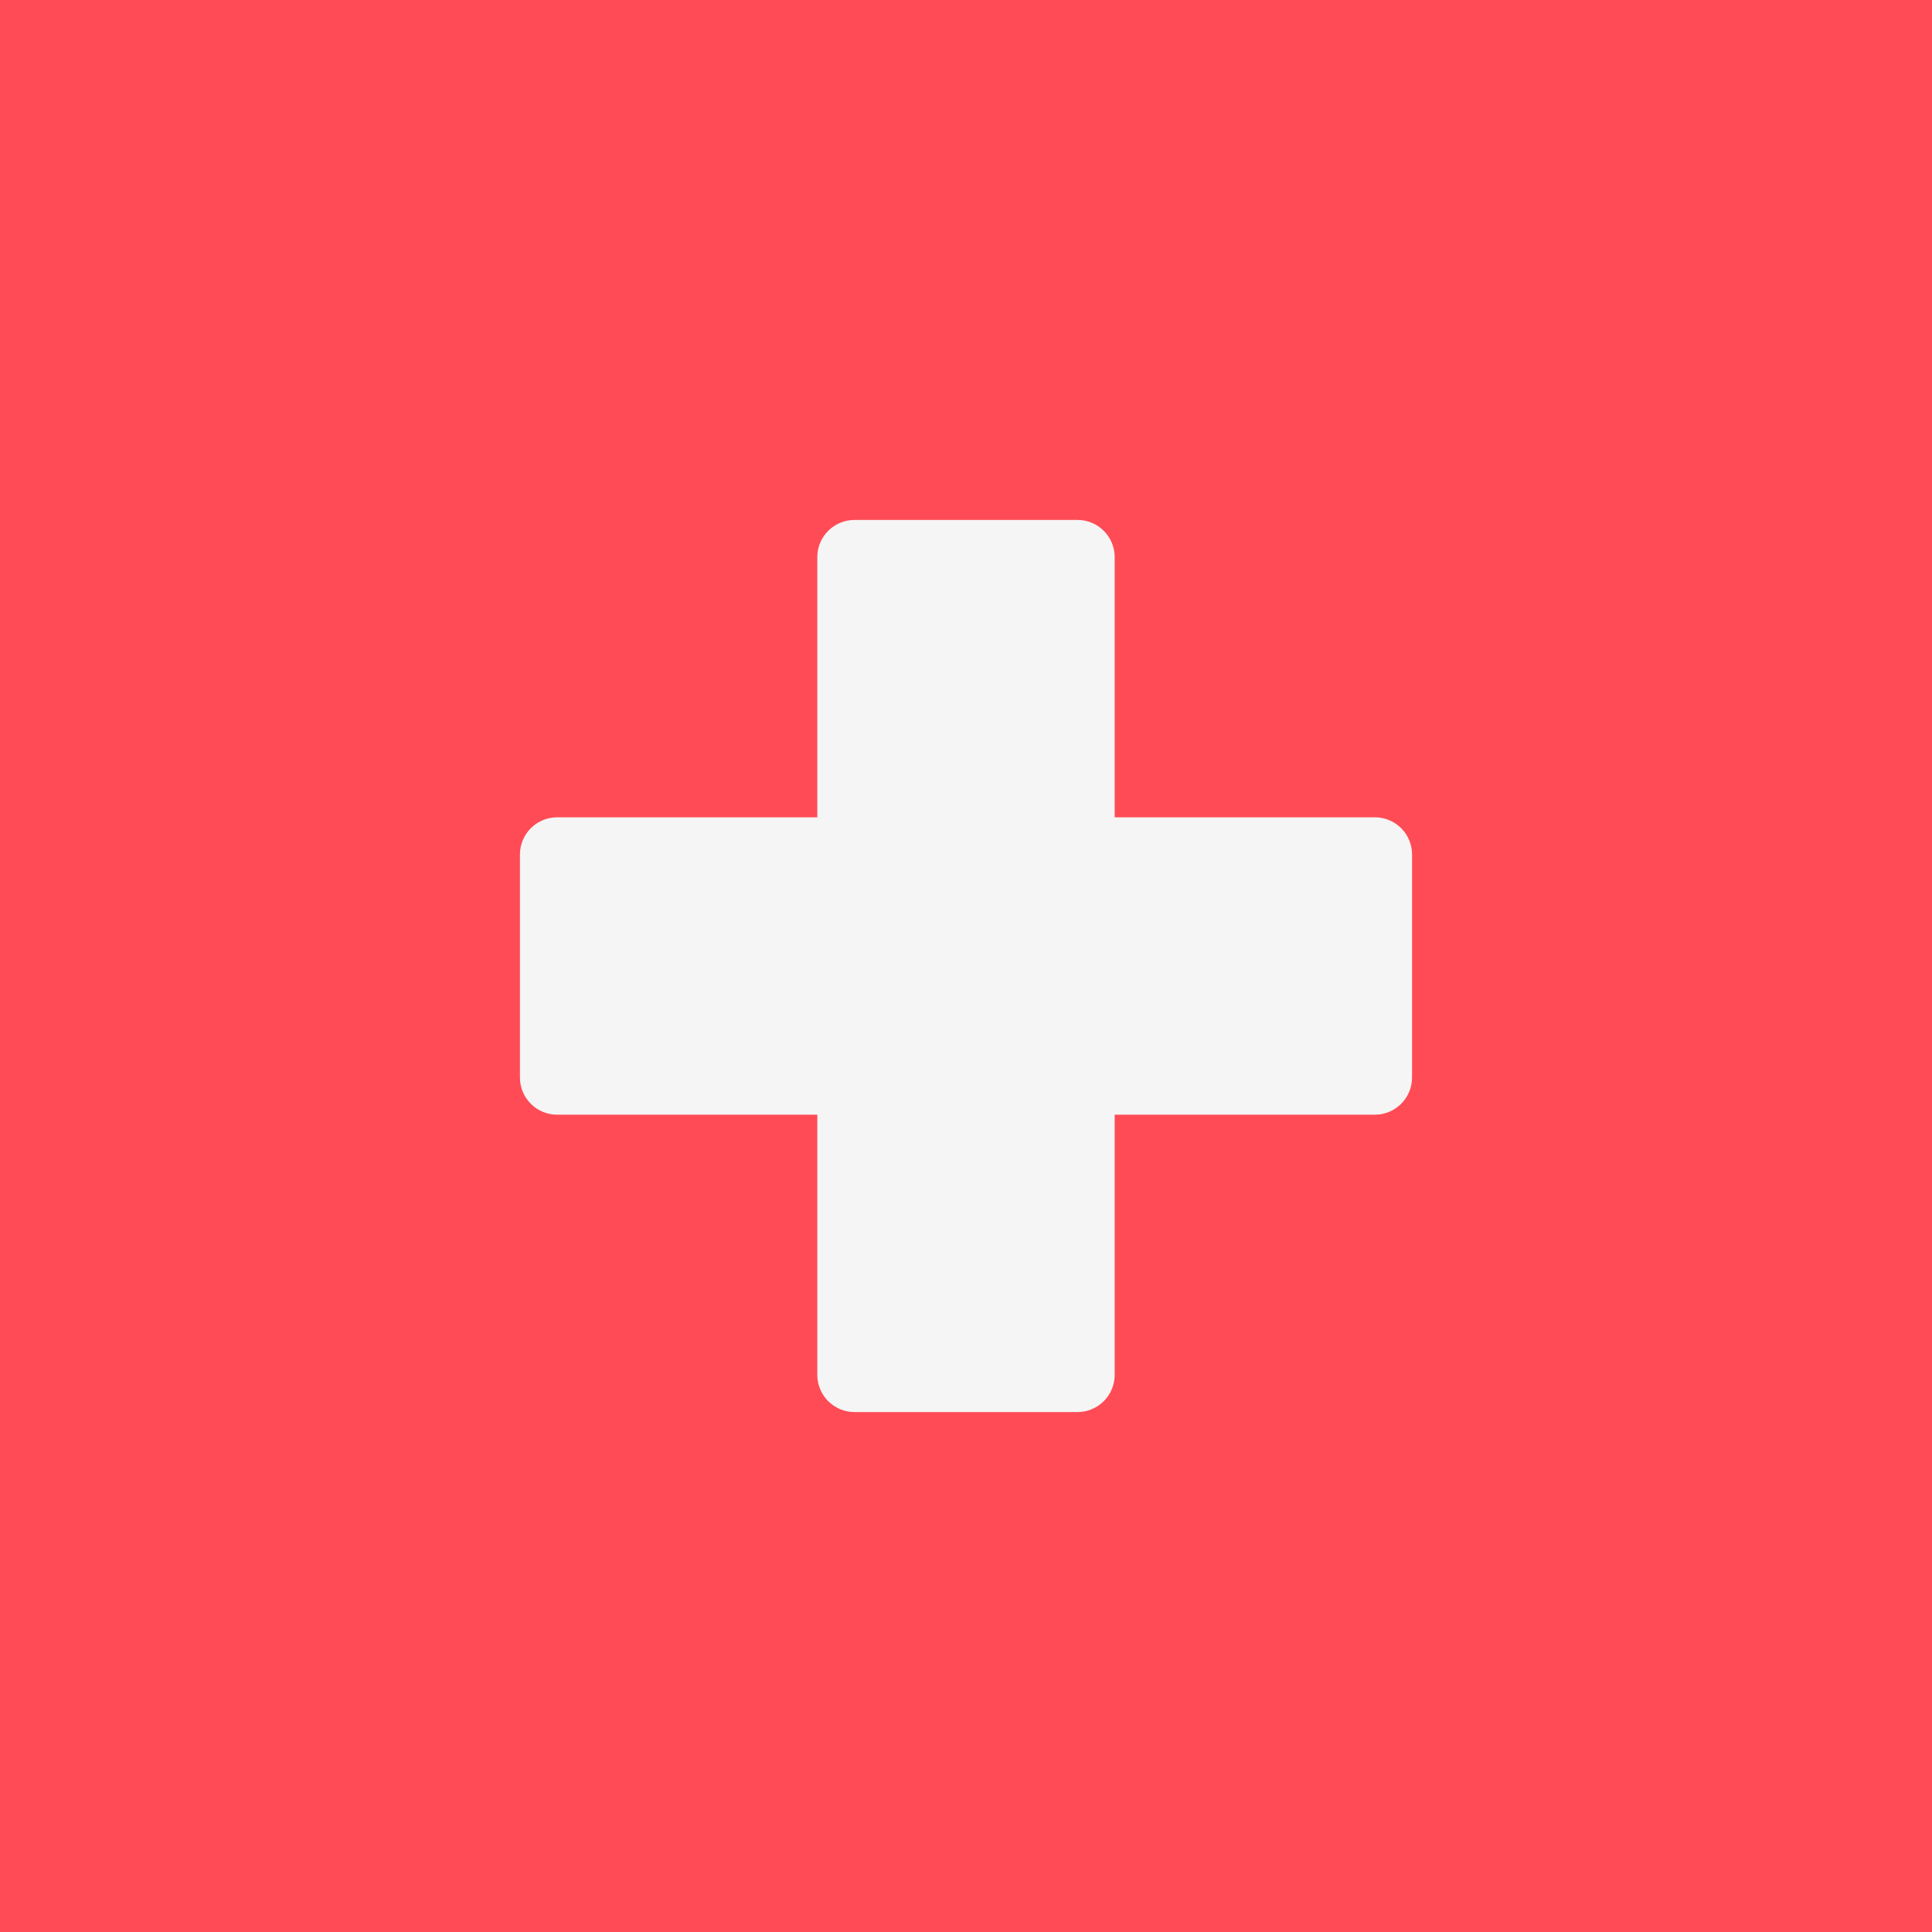 <svg xmlns="http://www.w3.org/2000/svg" xml:space="preserve" viewBox="0 0 512 512"><path d="M0 0h512v512H0z" style="fill:#ff4b55"/><path d="M364.357 216.597h-68.955v-68.955c0-5.44-4.41-9.851-9.851-9.851h-59.104c-5.44 0-9.851 4.41-9.851 9.851v68.955h-68.955c-5.44 0-9.851 4.41-9.851 9.851v59.104c0 5.44 4.41 9.851 9.851 9.851h68.955v68.955c0 5.44 4.41 9.851 9.851 9.851h59.104c5.44 0 9.851-4.41 9.851-9.851v-68.955h68.955c5.44 0 9.851-4.41 9.851-9.851v-59.104c0-5.44-4.41-9.851-9.851-9.851" style="fill:#f5f5f5"/></svg>